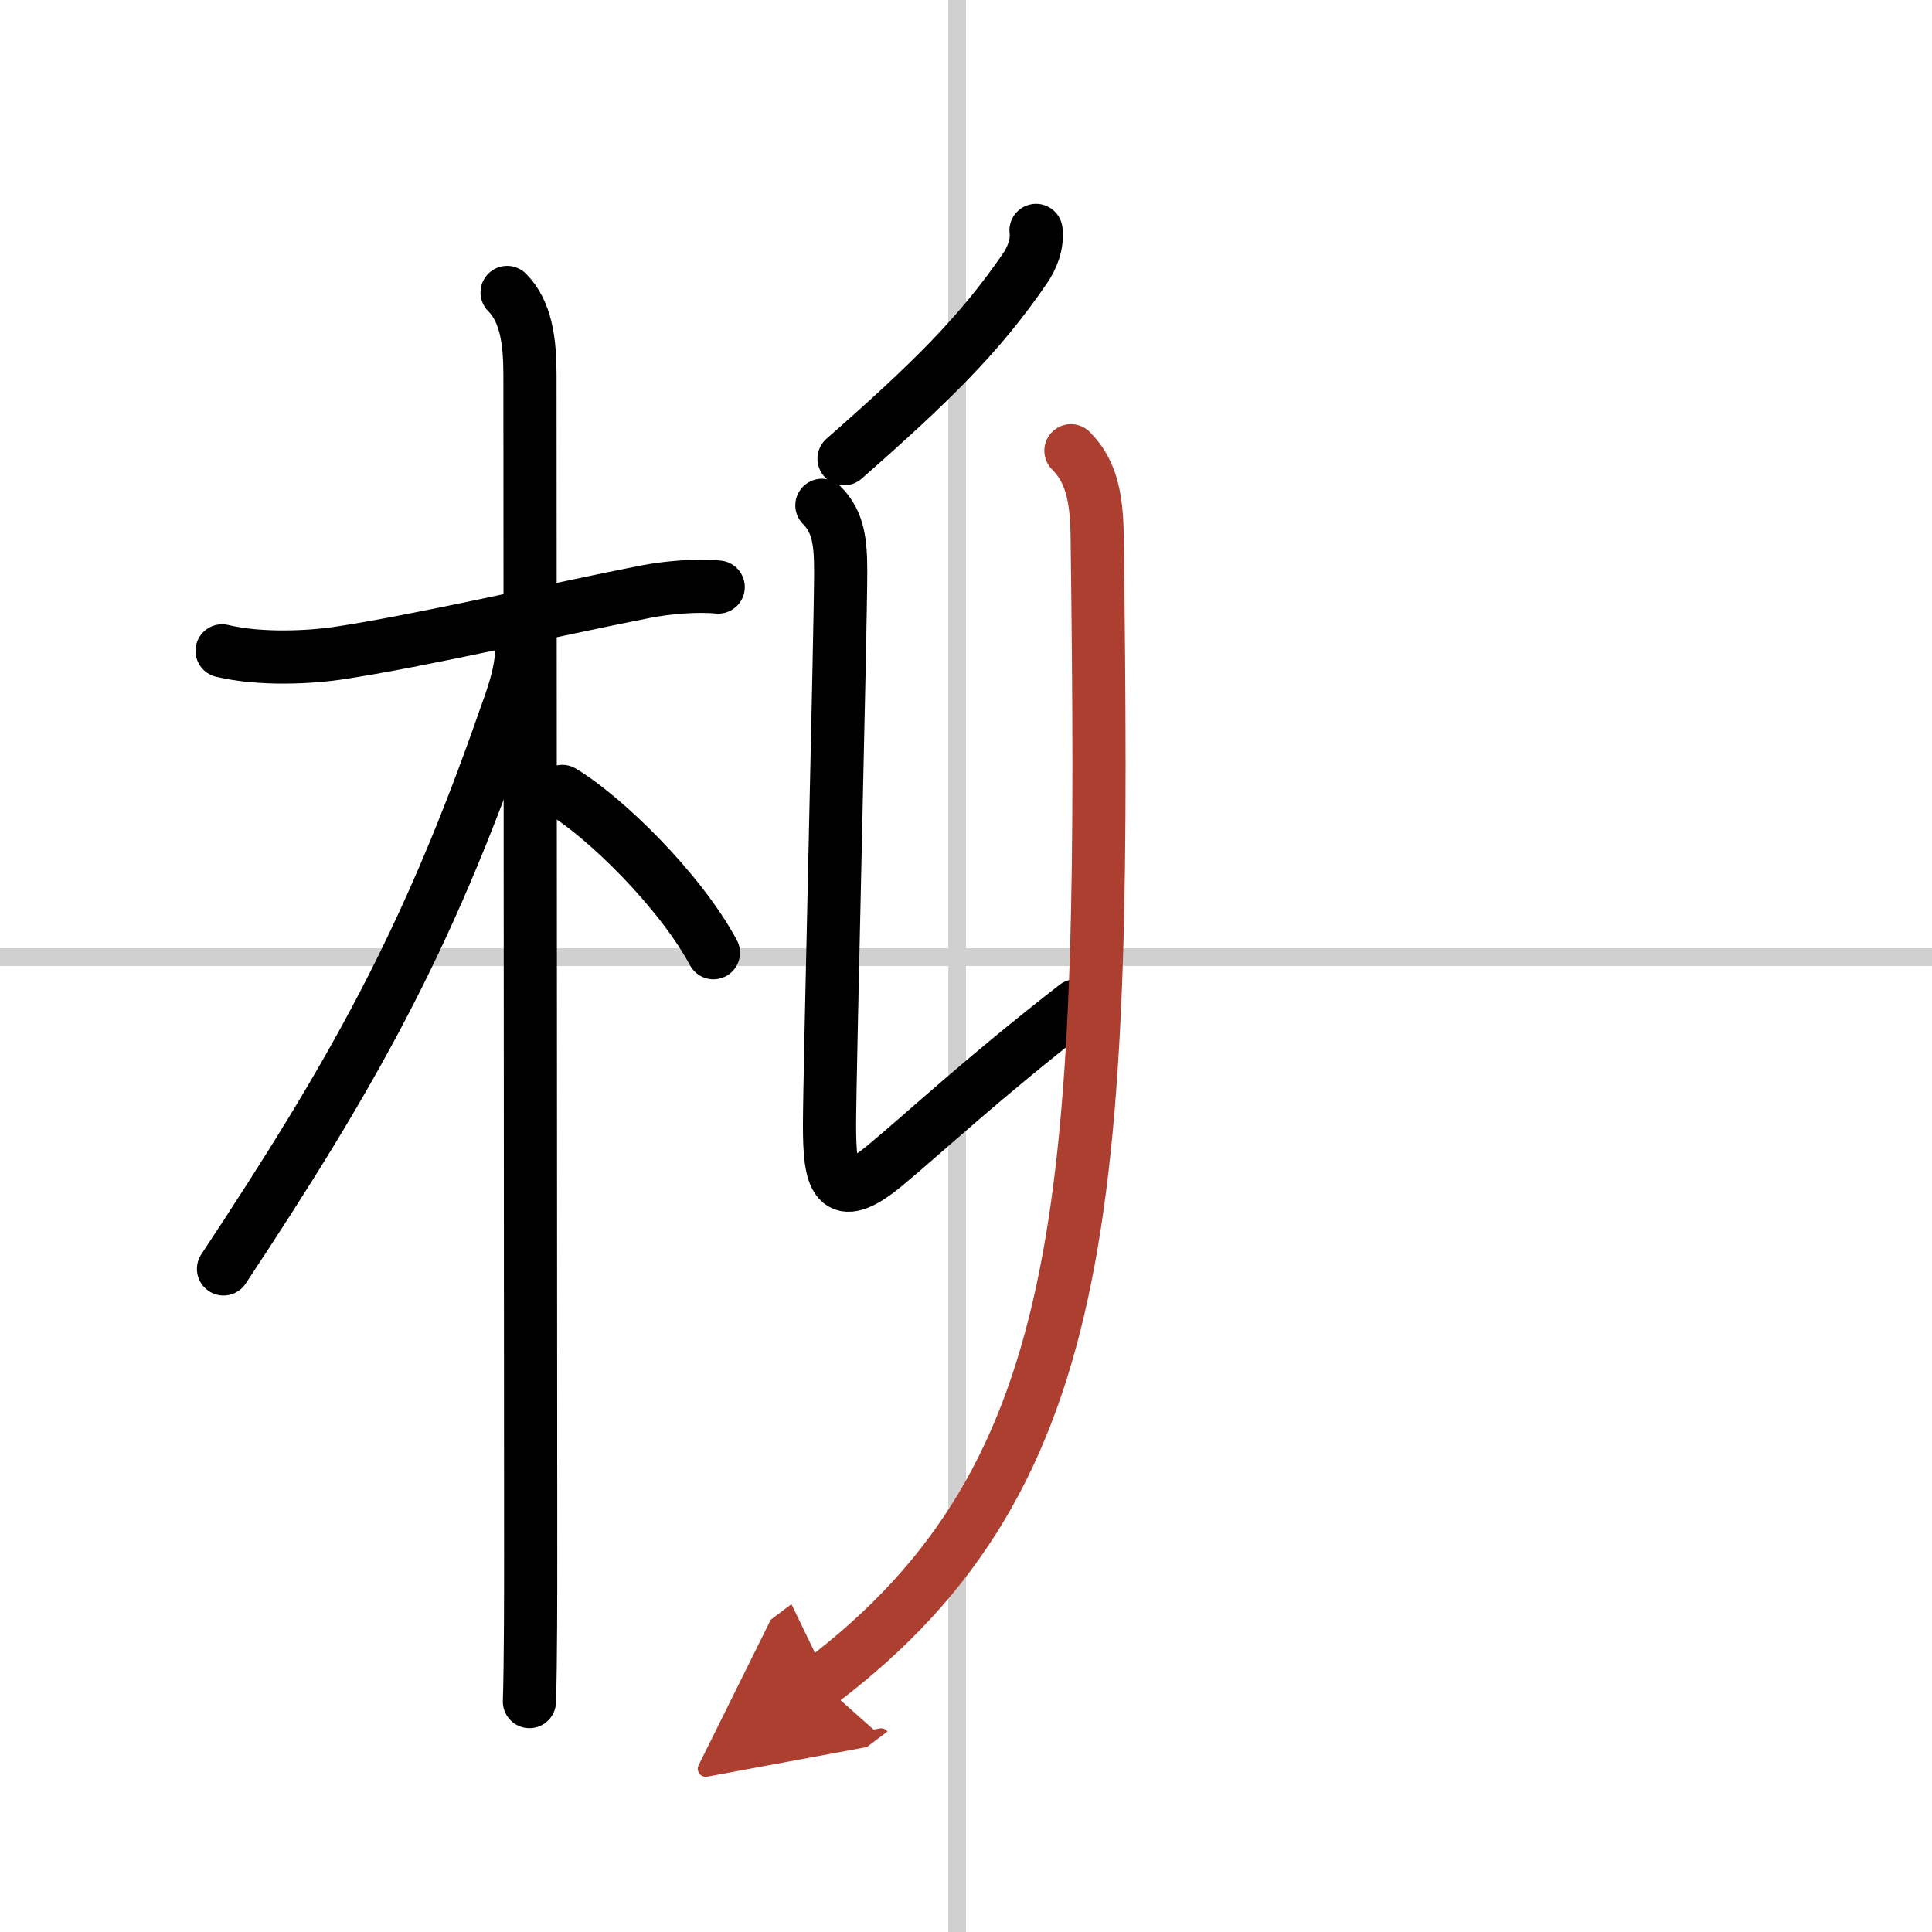 <svg width="400" height="400" viewBox="0 0 109 109" xmlns="http://www.w3.org/2000/svg"><defs><marker id="a" markerWidth="4" orient="auto" refX="1" refY="5" viewBox="0 0 10 10"><polyline points="0 0 10 5 0 10 1 5" fill="#ad3f31" stroke="#ad3f31"/></marker></defs><g fill="none" stroke="#000" stroke-linecap="round" stroke-linejoin="round" stroke-width="3"><rect width="100%" height="100%" fill="#fff" stroke="#fff"/><line x1="54" x2="54" y2="109" stroke="#d0d0d0" stroke-width="1"/><line x2="109" y1="54" y2="54" stroke="#d0d0d0" stroke-width="1"/><path d="m12.53 36.72c2.22 0.53 5.06 0.35 6.49 0.14 4.69-0.7 12.27-2.47 17.36-3.47 1.21-0.24 2.87-0.39 4.14-0.27"/><path d="m28.61 16.5c1.07 1.07 1.29 2.75 1.29 4.67 0 5.7 0.04 62.95 0.04 66.58 0 2 0 6.12-0.07 8.25"/><path d="m29.44 36.53c0 1.47-0.59 2.98-1 4.13-4.37 12.53-8.57 19.96-15.83 30.93"/><path d="m31.72 44.65c2.44 1.47 6.65 5.6 8.53 9.1"/><path d="m58.45 13c0.1 0.77-0.23 1.58-0.64 2.17-2.55 3.71-5.24 6.36-10.19 10.71"/><path d="m46.37 28.51c0.94 0.94 1.06 2.11 1.06 3.74 0 3.25-0.63 28.35-0.63 31.22 0 3.03 0.32 4.62 3.16 2.26 2.38-1.98 5.42-4.85 10.73-8.98"/><path d="m60.42 25.43c1.08 1.08 1.45 2.48 1.48 4.8 0.47 36.9-0.03 52.9-15.62 64.68" marker-end="url(#a)" stroke="#ad3f31"/></g></svg>
